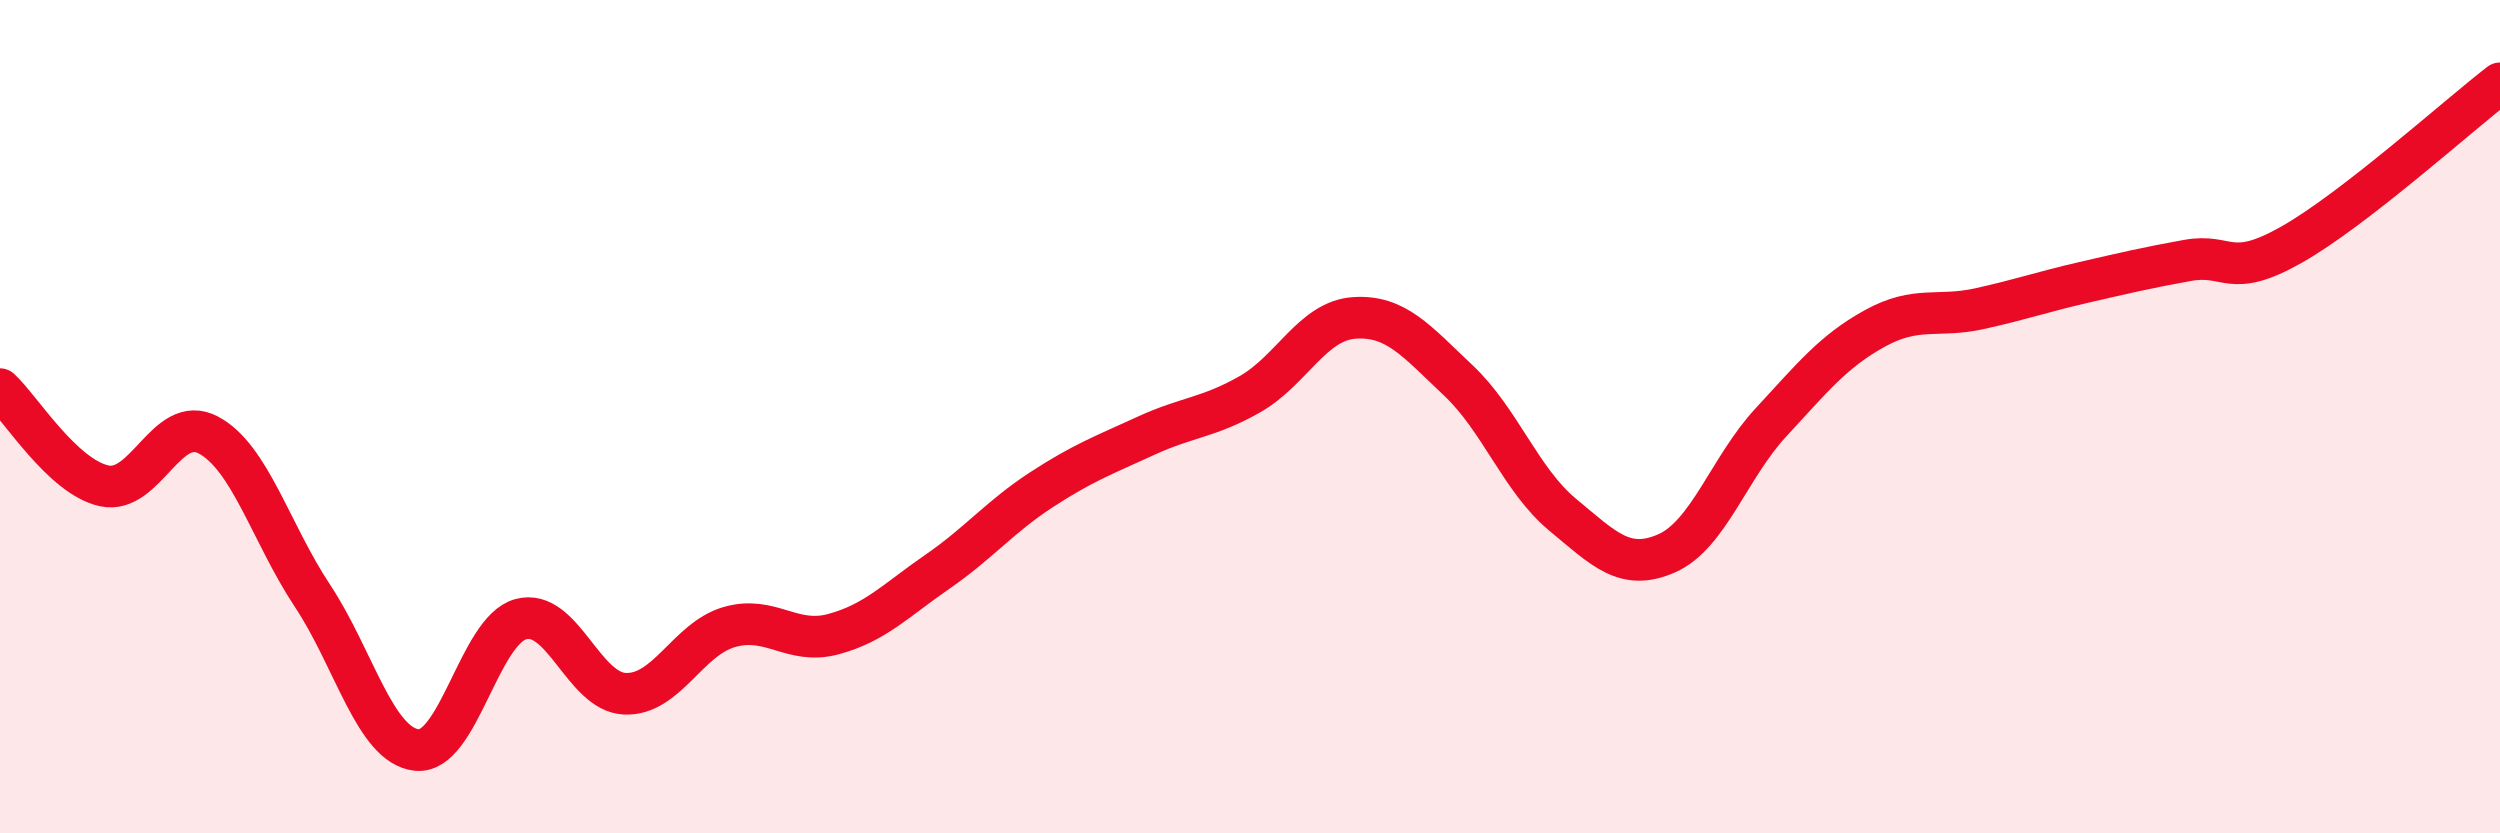 
    <svg width="60" height="20" viewBox="0 0 60 20" xmlns="http://www.w3.org/2000/svg">
      <path
        d="M 0,9.34 C 0.5,9.8 1.5,11.44 2.5,11.66 C 3.5,11.88 4,9.91 5,10.44 C 6,10.97 6.5,12.79 7.5,14.3 C 8.5,15.81 9,17.89 10,18 C 11,18.11 11.5,15.13 12.5,14.86 C 13.5,14.59 14,16.61 15,16.65 C 16,16.69 16.5,15.34 17.5,15.05 C 18.5,14.76 19,15.49 20,15.22 C 21,14.95 21.5,14.41 22.5,13.72 C 23.5,13.03 24,12.4 25,11.75 C 26,11.1 26.5,10.92 27.5,10.46 C 28.5,10 29,10.03 30,9.46 C 31,8.89 31.5,7.7 32.5,7.63 C 33.5,7.56 34,8.19 35,9.13 C 36,10.07 36.5,11.52 37.5,12.35 C 38.5,13.18 39,13.72 40,13.28 C 41,12.84 41.5,11.22 42.5,10.14 C 43.5,9.06 44,8.43 45,7.88 C 46,7.33 46.5,7.63 47.5,7.41 C 48.5,7.19 49,7.01 50,6.78 C 51,6.55 51.5,6.43 52.5,6.25 C 53.5,6.07 53.5,6.72 55,5.87 C 56.5,5.02 59,2.77 60,2L60 20L0 20Z"
        fill="#EB0A25"
        opacity="0.1"
        stroke-linecap="round"
        stroke-linejoin="round"
      />
      <path
        d="M 0,9.34 C 0.5,9.8 1.5,11.44 2.5,11.66 C 3.5,11.88 4,9.91 5,10.44 C 6,10.97 6.5,12.79 7.5,14.3 C 8.5,15.81 9,17.89 10,18 C 11,18.11 11.5,15.13 12.5,14.86 C 13.5,14.59 14,16.61 15,16.65 C 16,16.69 16.5,15.34 17.5,15.05 C 18.5,14.76 19,15.49 20,15.22 C 21,14.95 21.5,14.41 22.5,13.72 C 23.5,13.03 24,12.4 25,11.75 C 26,11.1 26.5,10.92 27.5,10.46 C 28.5,10 29,10.03 30,9.46 C 31,8.89 31.5,7.7 32.5,7.63 C 33.5,7.56 34,8.19 35,9.13 C 36,10.07 36.5,11.52 37.5,12.35 C 38.5,13.18 39,13.72 40,13.28 C 41,12.84 41.5,11.22 42.5,10.14 C 43.5,9.06 44,8.43 45,7.88 C 46,7.33 46.5,7.63 47.5,7.41 C 48.5,7.19 49,7.01 50,6.78 C 51,6.55 51.5,6.43 52.5,6.25 C 53.5,6.07 53.5,6.72 55,5.87 C 56.5,5.02 59,2.77 60,2"
        stroke="#EB0A25"
        stroke-width="1"
        fill="none"
        stroke-linecap="round"
        stroke-linejoin="round"
      />
    </svg>
  